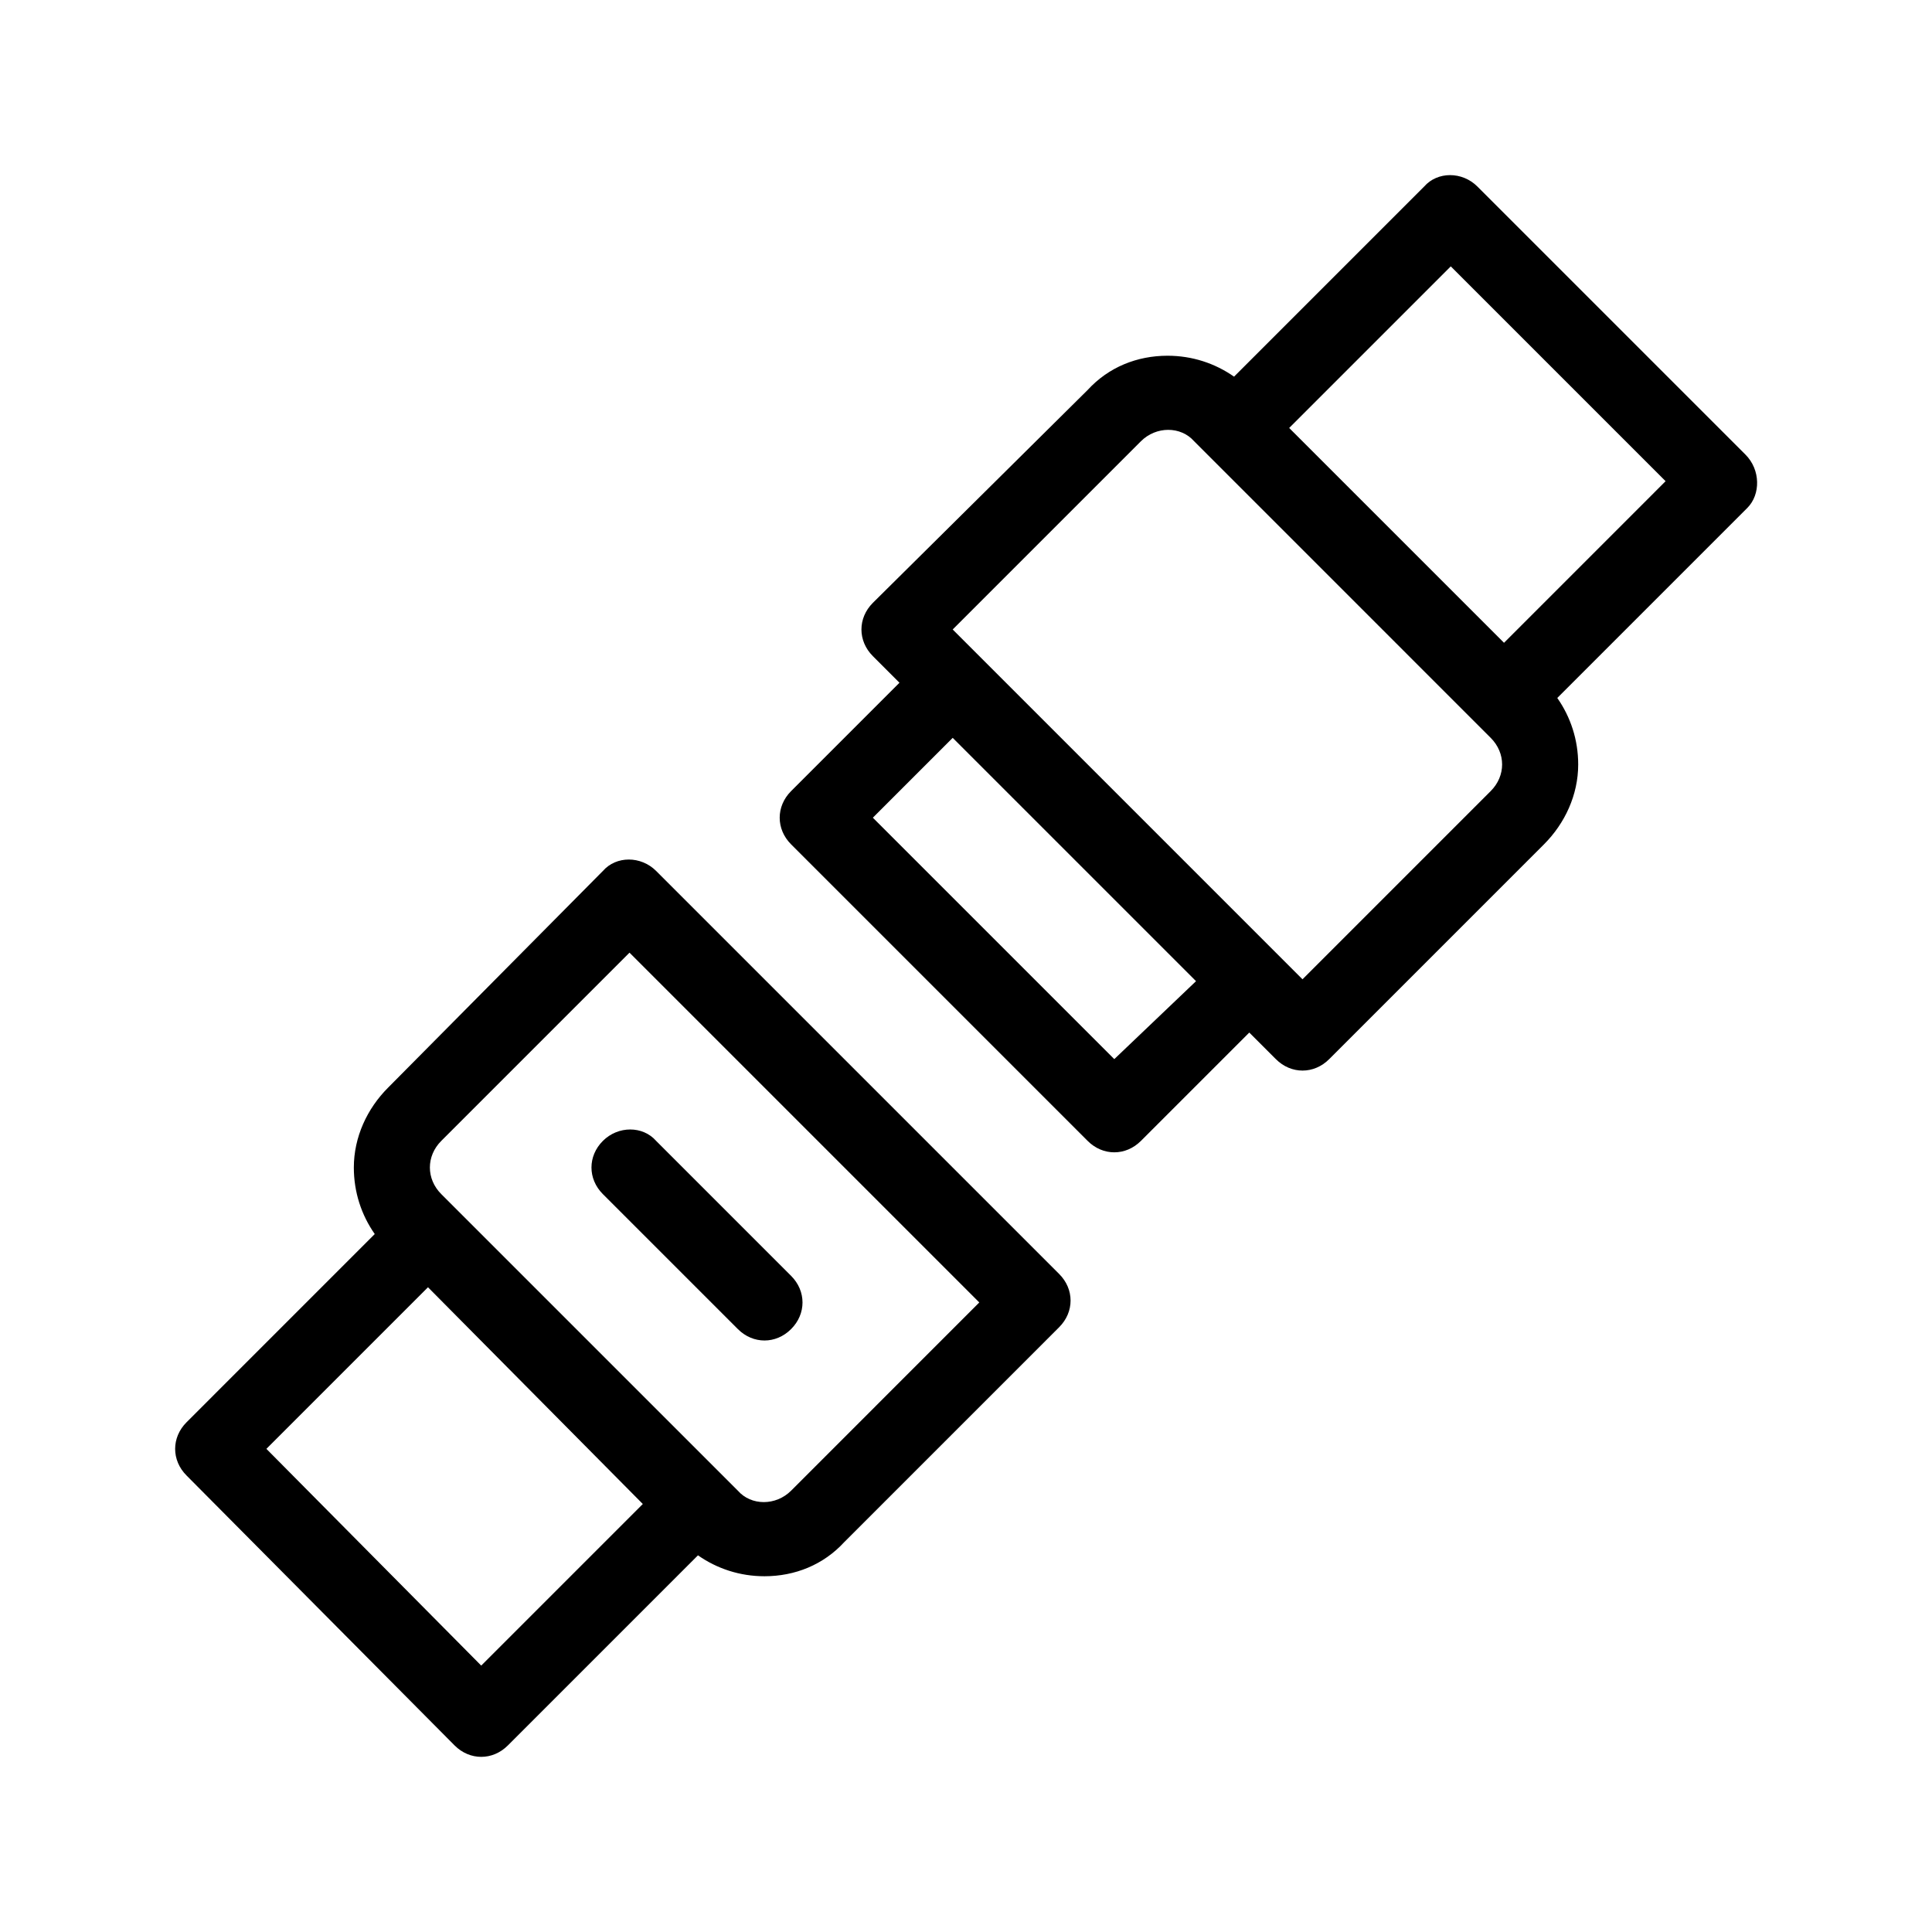<?xml version="1.0" encoding="UTF-8"?>
<!-- The Best Svg Icon site in the world: iconSvg.co, Visit us! https://iconsvg.co -->
<svg fill="#000000" width="800px" height="800px" version="1.1" viewBox="144 144 512 512" xmlns="http://www.w3.org/2000/svg">
 <path d="m317.88 374.81c-4.031-4.031-10.578-4.031-14.105 0l-56.934 57.434c-5.543 5.543-9.07 13.098-9.07 21.16 0 6.551 2.016 12.594 5.543 17.633l-49.875 49.879c-2.016 2.016-3.023 4.535-3.023 7.055s1.008 5.039 3.023 7.055l71.035 71.535c2.016 2.016 4.535 3.023 7.055 3.023 2.519 0 5.039-1.008 7.055-3.023l50.383-50.383c5.039 3.527 11.082 5.543 17.633 5.543 8.062 0 15.617-3.023 21.16-9.07l56.93-56.93c4.031-4.031 4.031-10.078 0-14.105zm-46.352 210.59-56.93-57.438 42.824-42.824 56.93 57.438zm82.121-46.352c-4.031 4.031-10.578 4.031-14.105 0l-78.598-78.594c-2.016-2.016-3.023-4.535-3.023-7.055 0-2.519 1.008-5.039 3.023-7.055l49.879-49.879 92.699 92.699zm252.91-274.58-71.035-71.035c-4.031-4.031-10.578-4.031-14.105 0l-50.383 50.383c-5.039-3.527-11.082-5.543-17.633-5.543-8.062 0-15.617 3.023-21.16 9.07l-56.93 56.422c-2.016 2.016-3.023 4.535-3.023 7.055s1.008 5.039 3.023 7.055l7.055 7.055-28.719 28.719c-2.016 2.016-3.023 4.535-3.023 7.055s1.008 5.039 3.023 7.055l78.594 78.594c2.016 2.016 4.535 3.023 7.055 3.023s5.039-1.008 7.055-3.023l28.719-28.719 7.055 7.055c2.016 2.016 4.535 3.023 7.055 3.023 2.519 0 5.039-1.008 7.055-3.023l56.93-56.93c5.543-5.543 9.07-13.098 9.07-21.16 0-6.551-2.016-12.594-5.543-17.633l50.383-50.383c3.516-3.531 3.516-10.082-0.516-14.113zm-167.26 160.21-63.984-63.98 21.16-21.16 64.484 64.484zm99.754-71.035-49.879 49.879-92.699-92.703 49.879-49.879c4.031-4.031 10.578-4.031 14.105 0l78.594 78.598c2.016 2.016 3.023 4.535 3.023 7.055 0 2.516-1.008 5.035-3.023 7.051zm3.527-39.297-56.934-56.93 42.824-42.824 56.93 56.93zm-224.7 132 35.77 35.77c4.031 4.031 4.031 10.078 0 14.105-2.016 2.016-4.535 3.023-7.055 3.023s-5.039-1.008-7.055-3.023l-35.77-35.766c-4.031-4.031-4.031-10.078 0-14.105 4.031-4.031 10.582-4.031 14.109-0.004z"/>
</svg>